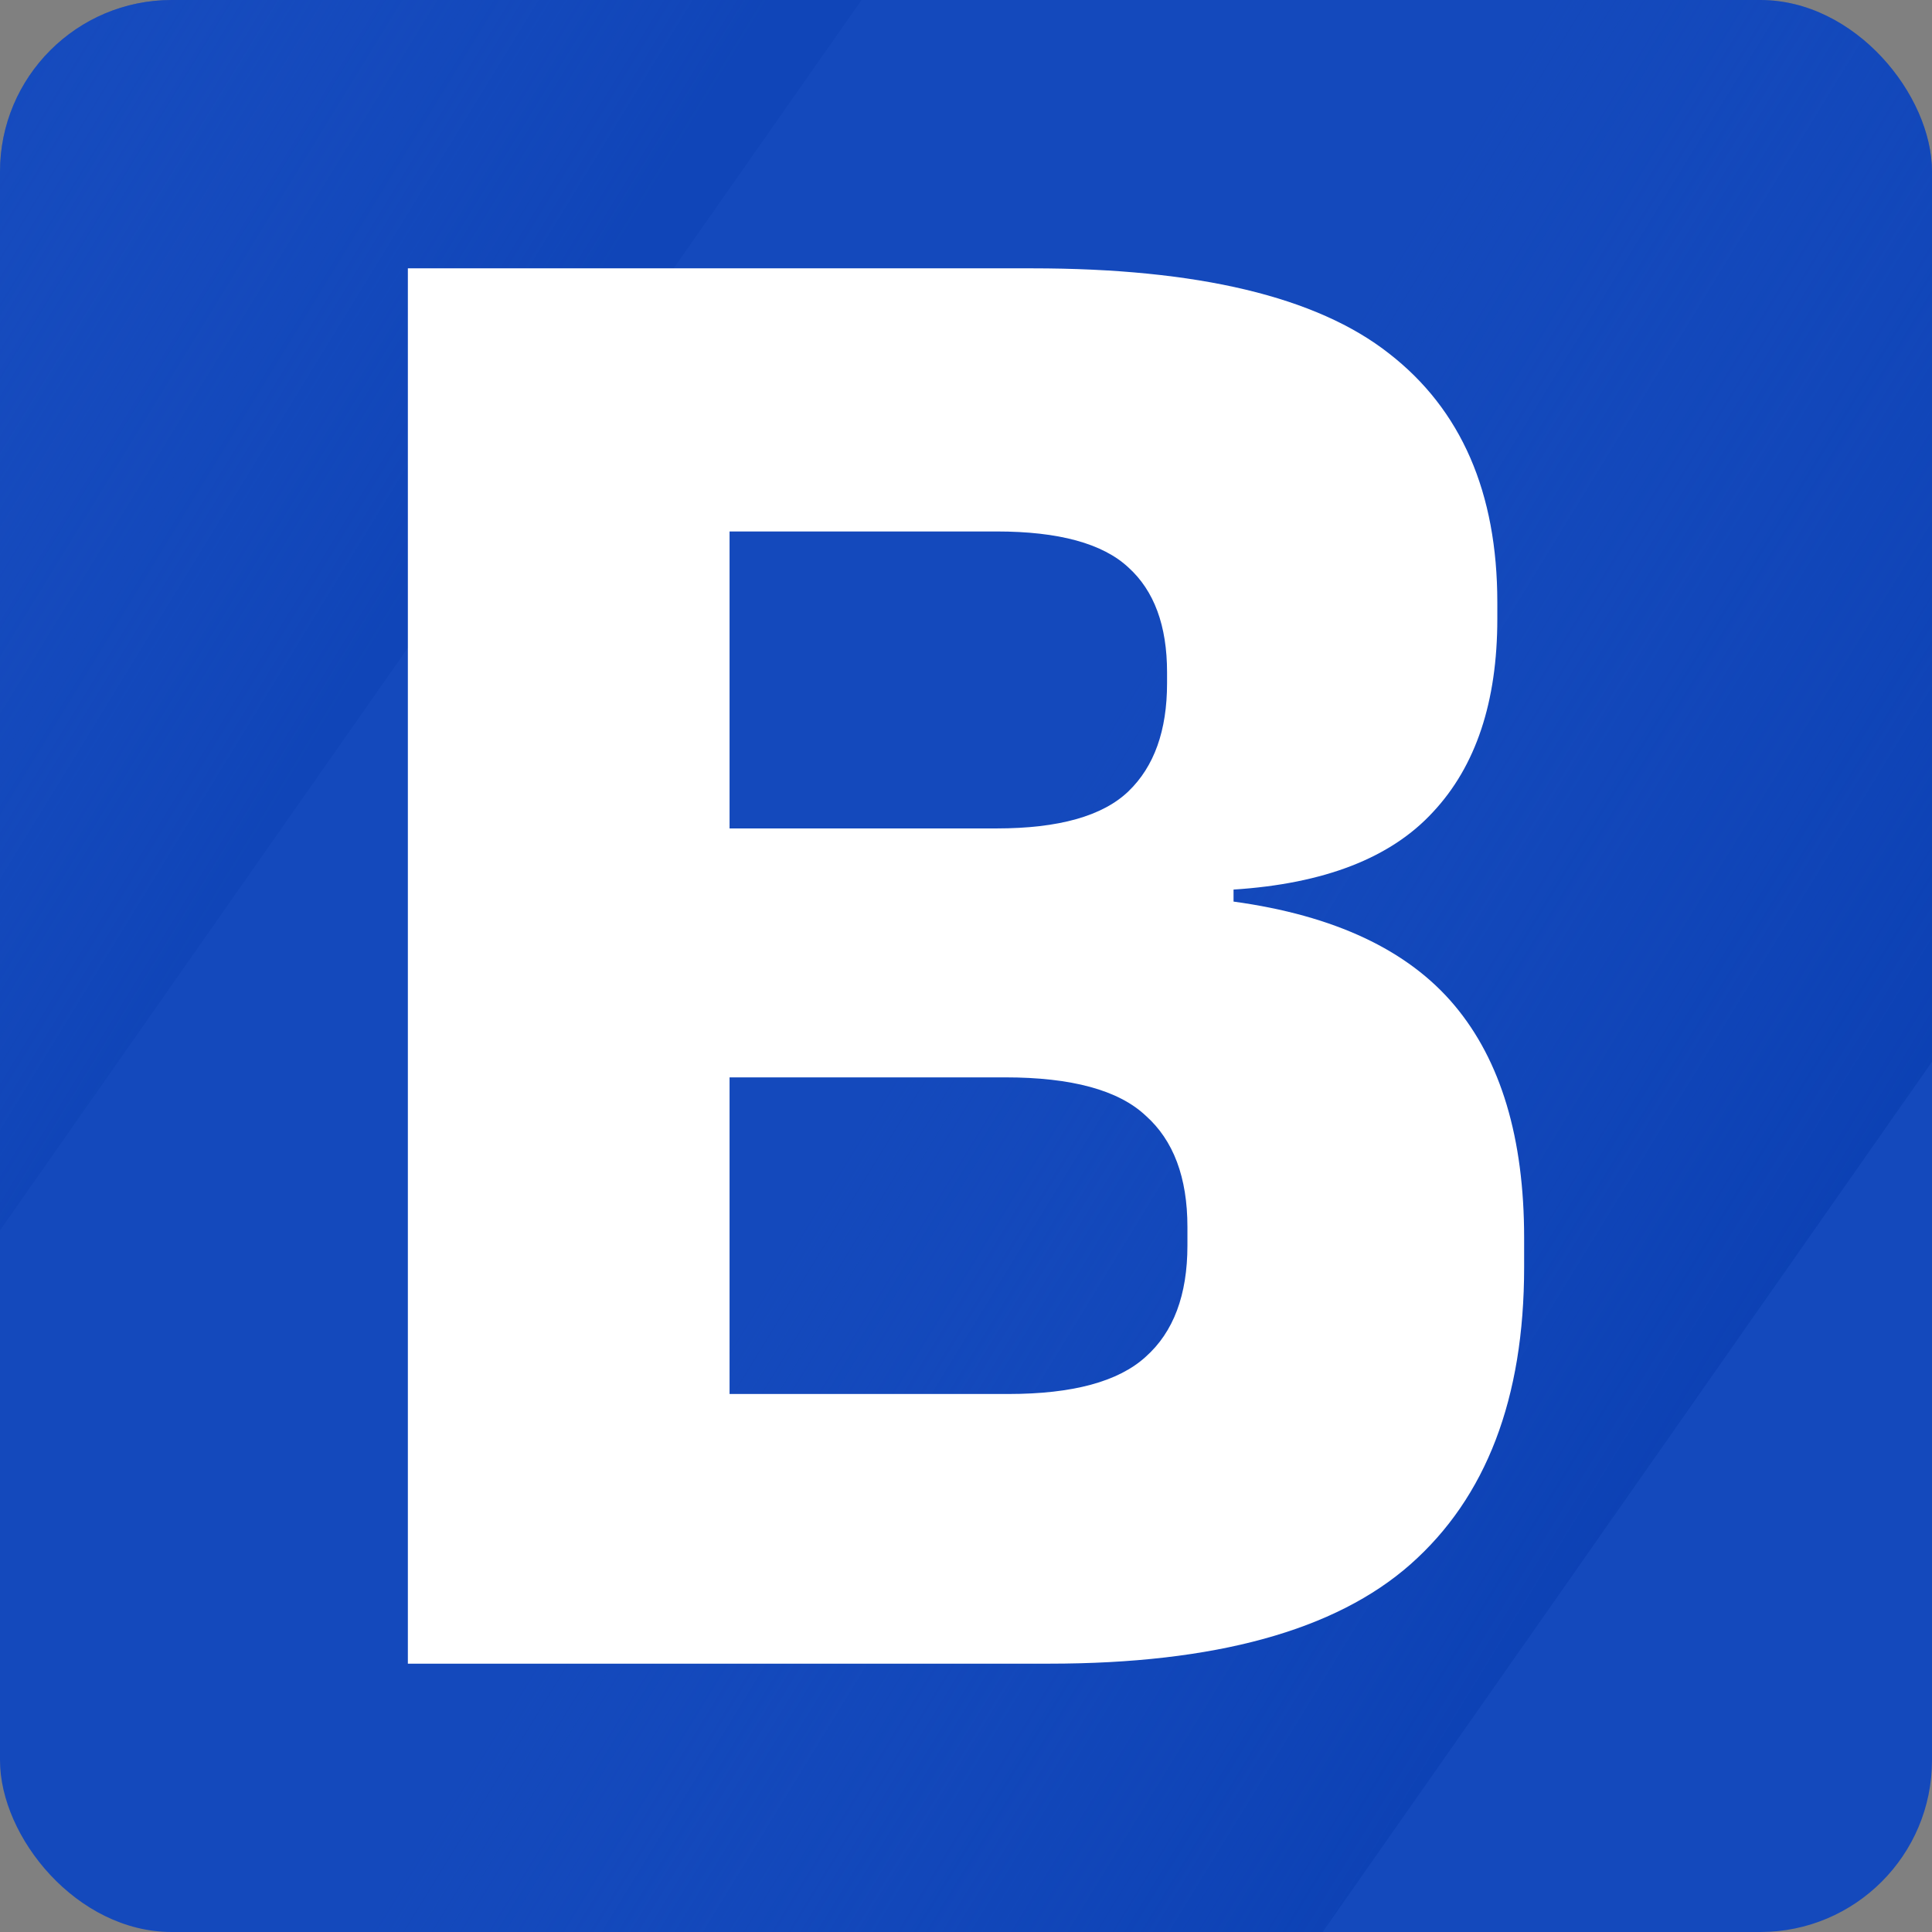 <svg width="180" height="180" viewBox="0 0 180 180" fill="none" xmlns="http://www.w3.org/2000/svg">
<rect x="0" y="0" width="180" height="180" fill="#808080" stroke="none"/>
<g clip-path="url(#clip0_1478_48599)">
<rect width="180" height="180" rx="16" fill="#1449BC"/>
<rect x="158.977" y="-82" width="120.995" height="324.238" transform="rotate(35 158.977 -82)" fill="url(#paint0_linear_1478_48599)"/>
<rect x="-10.023" y="-82" width="120.995" height="324.238" transform="rotate(35 -10.023 -82)" fill="url(#paint1_linear_1478_48599)"/>
<path d="M60.279 155V129.875H93.946C99.941 129.875 104.203 128.722 106.734 126.416C109.331 124.111 110.63 120.652 110.63 116.041V114.311C110.63 109.7 109.331 106.242 106.734 103.936C104.203 101.562 99.841 100.376 93.647 100.376H59.779V77.183H92.847C98.642 77.183 102.738 76.03 105.135 73.725C107.533 71.419 108.732 68.062 108.732 63.654V62.637C108.732 58.297 107.533 55.042 105.135 52.872C102.738 50.634 98.642 49.515 92.847 49.515H59.679V25H96.144C111.596 25 122.685 27.645 129.412 32.934C136.139 38.156 139.502 45.887 139.502 56.127V57.653C139.502 65.383 137.504 71.385 133.508 75.657C129.579 79.93 123.385 82.337 114.926 82.879V83.998C124.317 85.287 131.177 88.508 135.506 93.662C139.835 98.816 142 106.038 142 115.329V118.075C142 130.282 138.47 139.504 131.41 145.743C124.417 151.914 113.194 155 97.743 155H60.279ZM38 155V25H67.971V155H38Z" fill="white"/>
</g>
<defs>
<linearGradient id="paint0_linear_1478_48599" x1="198.313" y1="59.434" x2="280.232" y2="54.423" gradientUnits="userSpaceOnUse">
<stop stop-color="#1449BC" stop-opacity="0"/>
<stop offset="1" stop-color="#0C41B4"/>
</linearGradient>
<linearGradient id="paint1_linear_1478_48599" x1="29.313" y1="59.434" x2="111.232" y2="54.423" gradientUnits="userSpaceOnUse">
<stop stop-color="#1E53C6" stop-opacity="0"/>
<stop offset="1" stop-color="#1045B8"/>
</linearGradient>
<clipPath id="clip0_1478_48599">
<rect width="180" height="180" rx="16" fill="white"/>
</clipPath>
</defs>
</svg>
